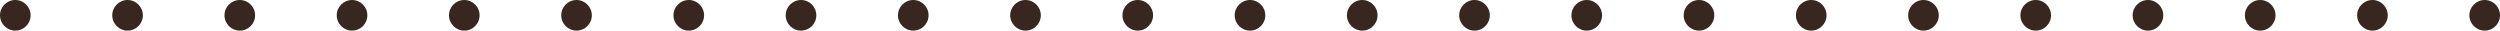 <svg width="245" height="3" viewBox="0 0 245 3" fill="none" xmlns="http://www.w3.org/2000/svg">
<circle cx="1.5" cy="1.5" r="1.5" fill="#382620"/>
<circle cx="12.5" cy="1.5" r="1.5" fill="#382620"/>
<circle cx="23.5" cy="1.5" r="1.5" fill="#382620"/>
<circle cx="34.5" cy="1.5" r="1.5" fill="#382620"/>
<circle cx="45.5" cy="1.5" r="1.5" fill="#382620"/>
<circle cx="56.5" cy="1.5" r="1.5" fill="#382620"/>
<circle cx="67.5" cy="1.5" r="1.5" fill="#382620"/>
<circle cx="78.5" cy="1.5" r="1.5" fill="#382620"/>
<circle cx="89.5" cy="1.5" r="1.5" fill="#382620"/>
<circle cx="100.5" cy="1.5" r="1.5" fill="#382620"/>
<circle cx="111.5" cy="1.5" r="1.5" fill="#382620"/>
<circle cx="122.5" cy="1.5" r="1.5" fill="#382620"/>
<circle cx="133.5" cy="1.5" r="1.5" fill="#382620"/>
<circle cx="144.5" cy="1.5" r="1.5" fill="#382620"/>
<circle cx="155.5" cy="1.5" r="1.5" fill="#382620"/>
<circle cx="166.5" cy="1.5" r="1.5" fill="#382620"/>
<circle cx="177.5" cy="1.5" r="1.5" fill="#382620"/>
<circle cx="188.5" cy="1.5" r="1.5" fill="#382620"/>
<circle cx="199.5" cy="1.5" r="1.5" fill="#382620"/>
<circle cx="210.5" cy="1.5" r="1.5" fill="#382620"/>
<circle cx="221.5" cy="1.5" r="1.5" fill="#382620"/>
<circle cx="232.5" cy="1.5" r="1.5" fill="#382620"/>
<circle cx="243.5" cy="1.5" r="1.5" fill="#382620"/>
</svg>
